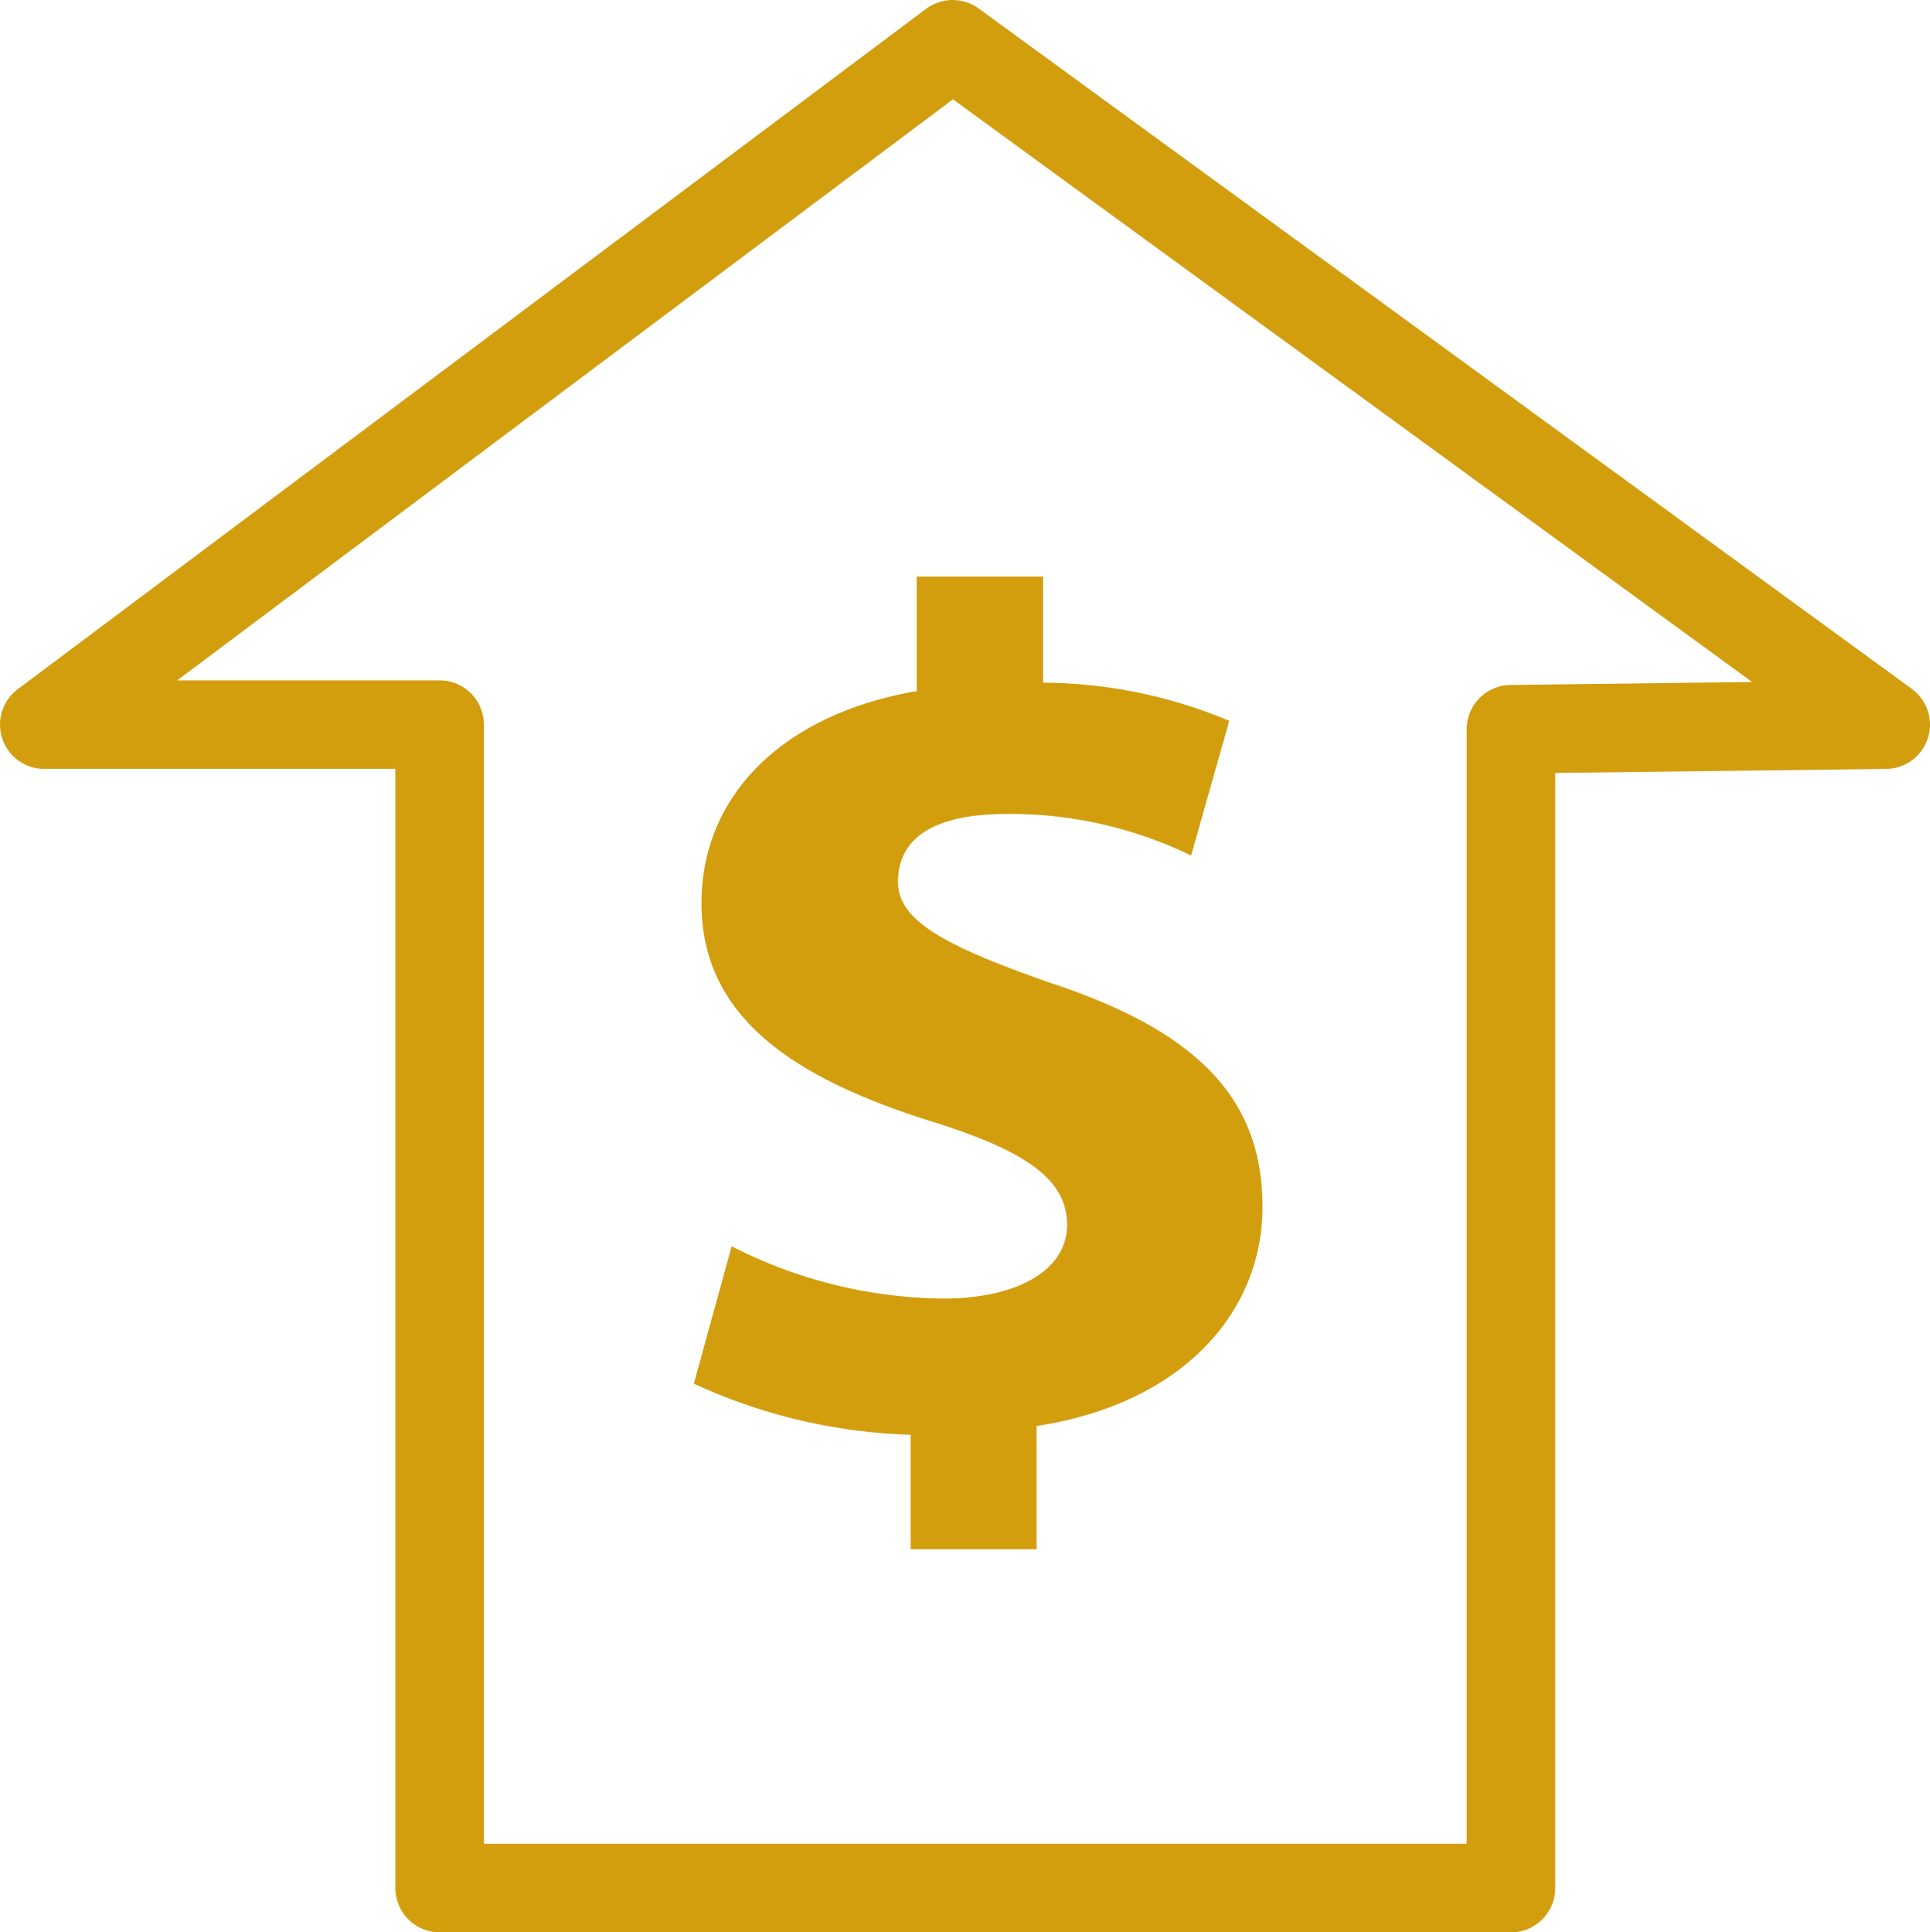 <svg id="Layer_1" data-name="Layer 1" xmlns="http://www.w3.org/2000/svg" viewBox="0 0 50.57 50.64"><defs><style>.cls-1{fill:none;stroke:#d29e0e;stroke-linecap:round;stroke-linejoin:round;stroke-width:2.32px;}.cls-2{fill:#d29e0e;}</style></defs><polygon class="cls-1" points="11.52 49.48 11.52 18.99 1.16 18.99 24.96 1.16 49.41 18.99 39.59 19.11 39.59 49.48 11.52 49.48"/><path class="cls-2" d="M52.25,50.5c-2.87-1-4-1.66-4-2.65s.7-1.78,2.87-1.78a10.86,10.86,0,0,1,4.81,1.09l1-3.53a12.77,12.77,0,0,0-4.88-1V39.85H48.74v3c-3.57.62-5.64,2.78-5.64,5.56,0,3,2.44,4.59,6,5.71,2.51.78,3.58,1.53,3.58,2.72s-1.31,1.93-3.24,1.93a12.39,12.39,0,0,1-5.55-1.37L42.9,61a14.59,14.59,0,0,0,5.68,1.34v3h3.3V62.11c3.85-.59,5.92-3,5.92-5.74s-1.57-4.56-5.55-5.87" transform="translate(-24.72 -24.74)"/></svg>